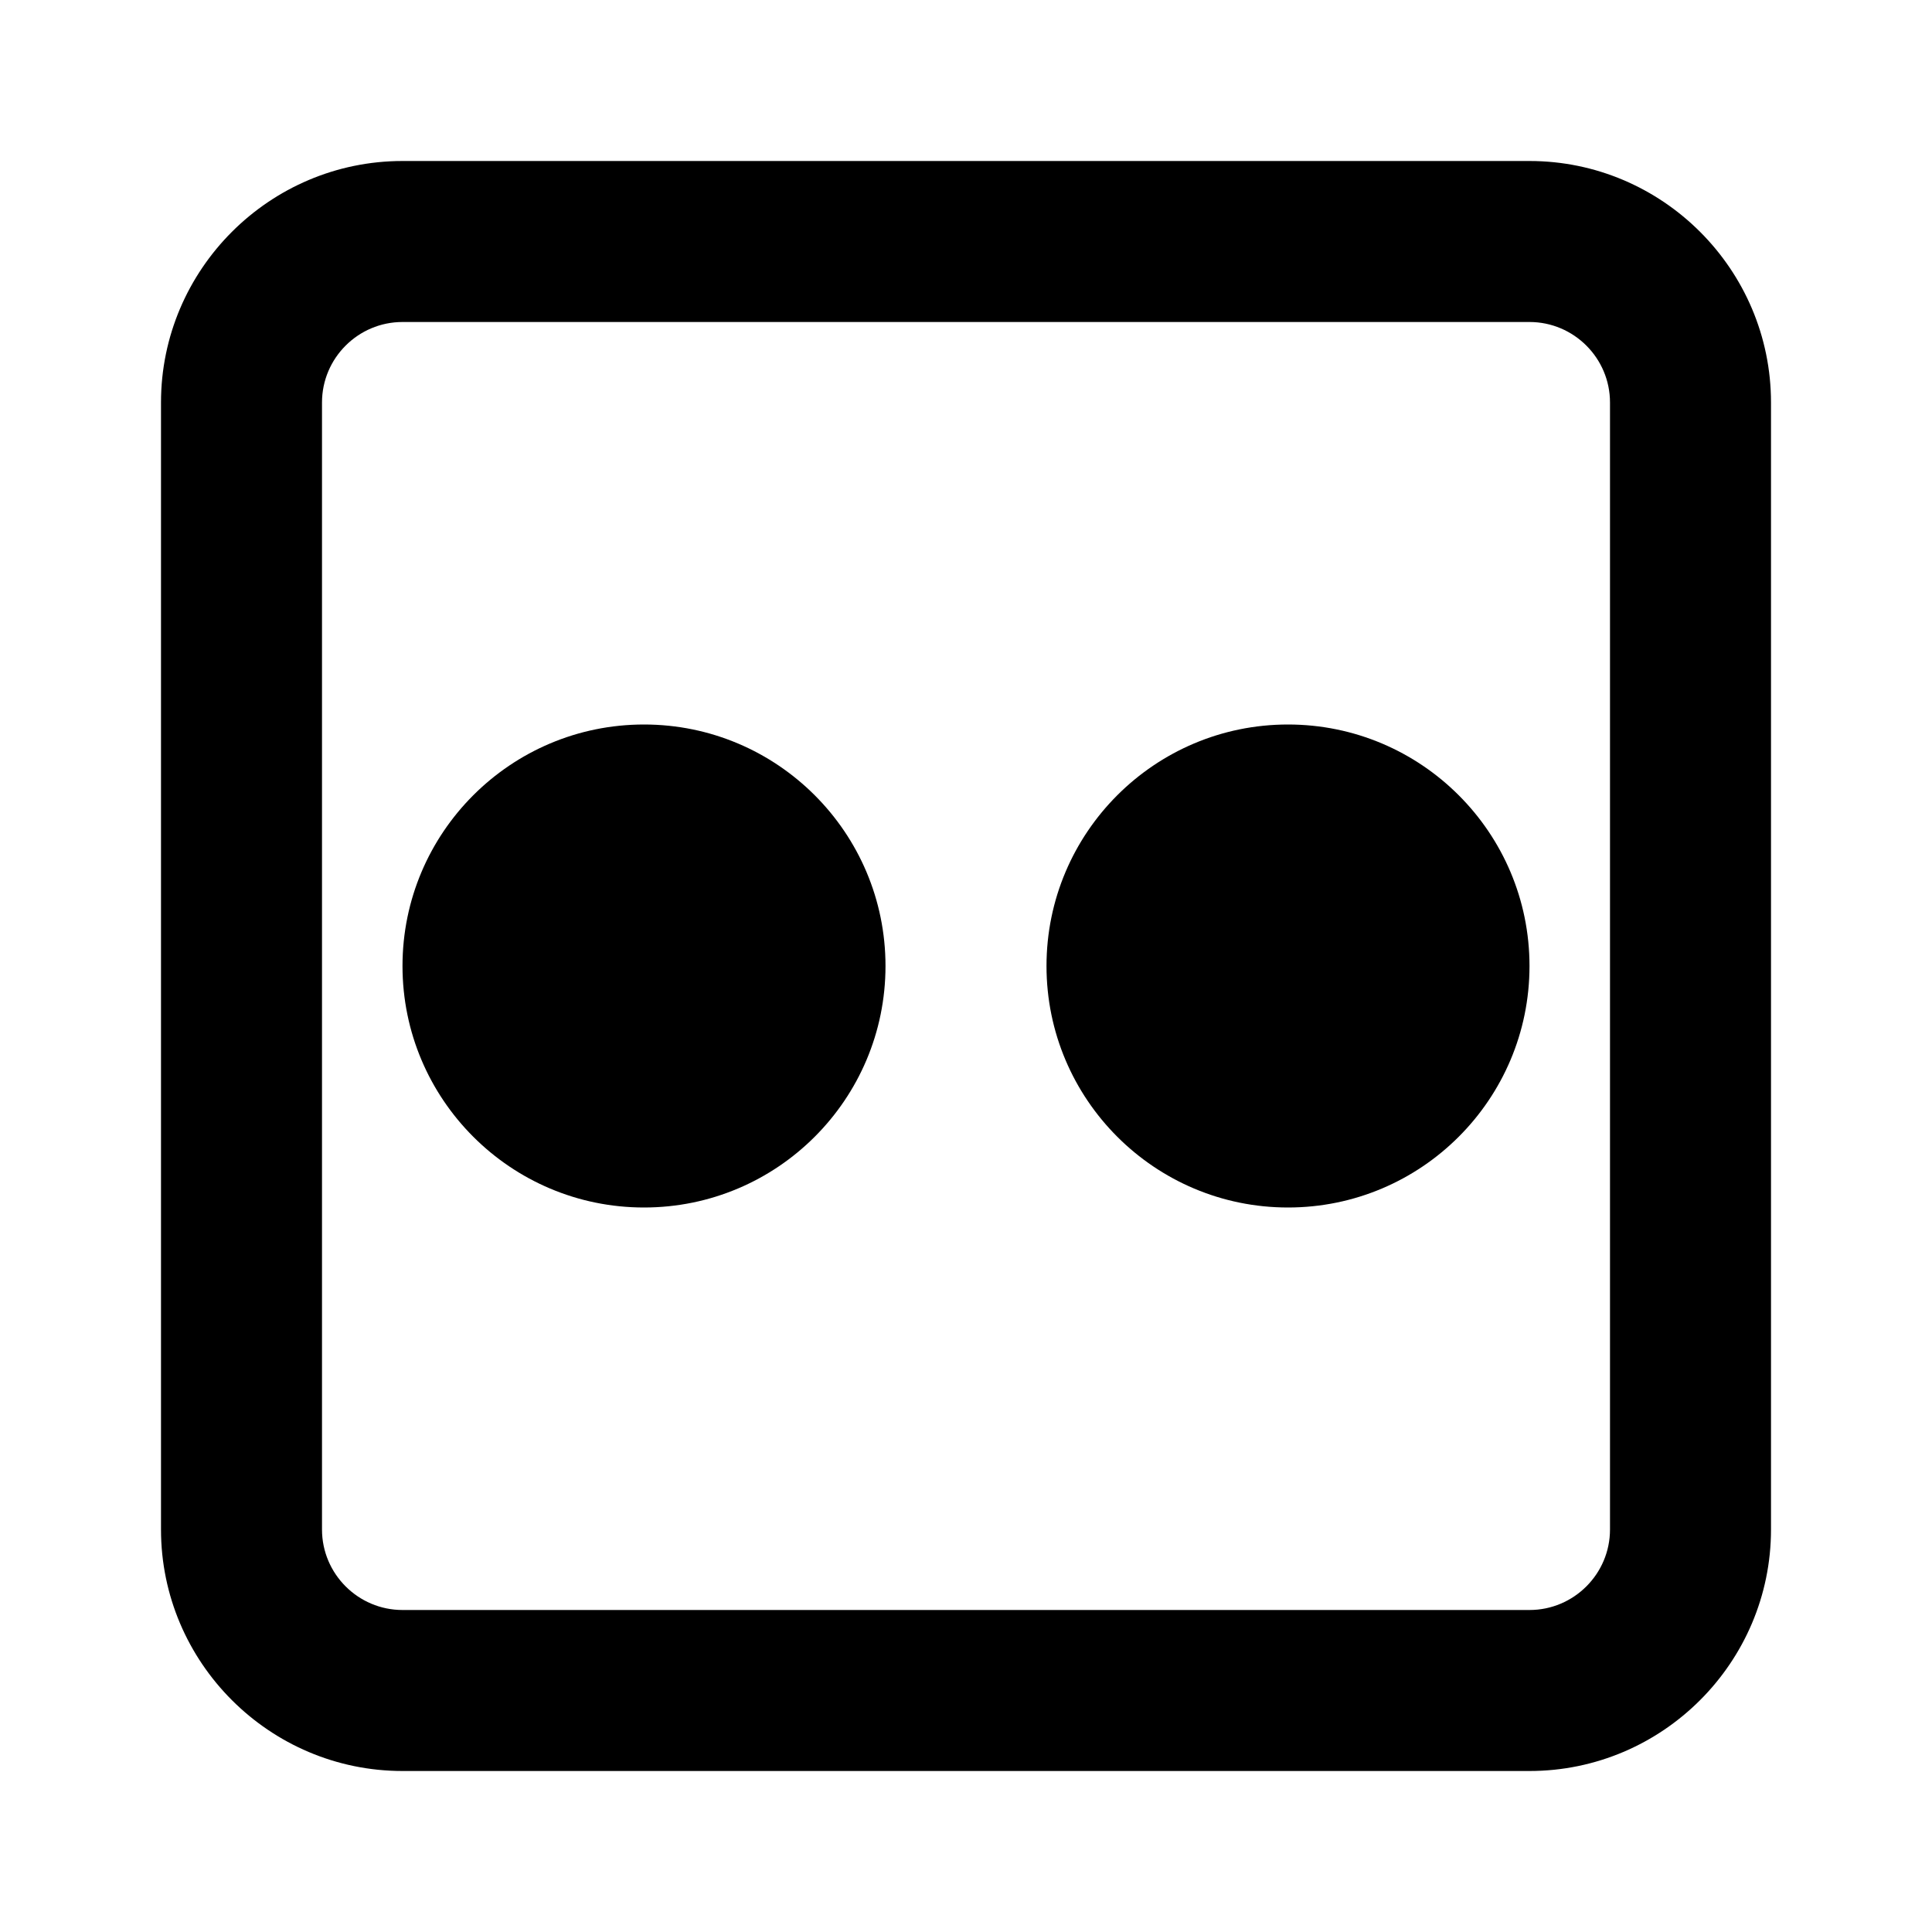 <svg xmlns="http://www.w3.org/2000/svg"  viewBox="0 0 24 24" width="48px" height="48px"><path d="M 5 2 C 3.348 2 2 3.348 2 5 L 2 19 C 2 20.652 3.348 22 5 22 L 19 22 C 20.652 22 22 20.652 22 19 L 22 5 C 22 3.348 20.652 2 19 2 Z M 5 4 L 19 4 C 19.551 4 20 4.449 20 5 L 20 19 C 20 19.551 19.551 20 19 20 L 5 20 C 4.449 20 4 19.551 4 19 L 4 5 C 4 4.449 4.449 4 5 4 Z M 8 9 C 6.344 9 5 10.344 5 12 C 5 13.656 6.344 15 8 15 C 9.656 15 11 13.656 11 12 C 11 10.344 9.656 9 8 9 Z M 16 9 C 14.344 9 13 10.344 13 12 C 13 13.656 14.344 15 16 15 C 17.656 15 19 13.656 19 12 C 19 10.344 17.656 9 16 9 Z"/></svg>